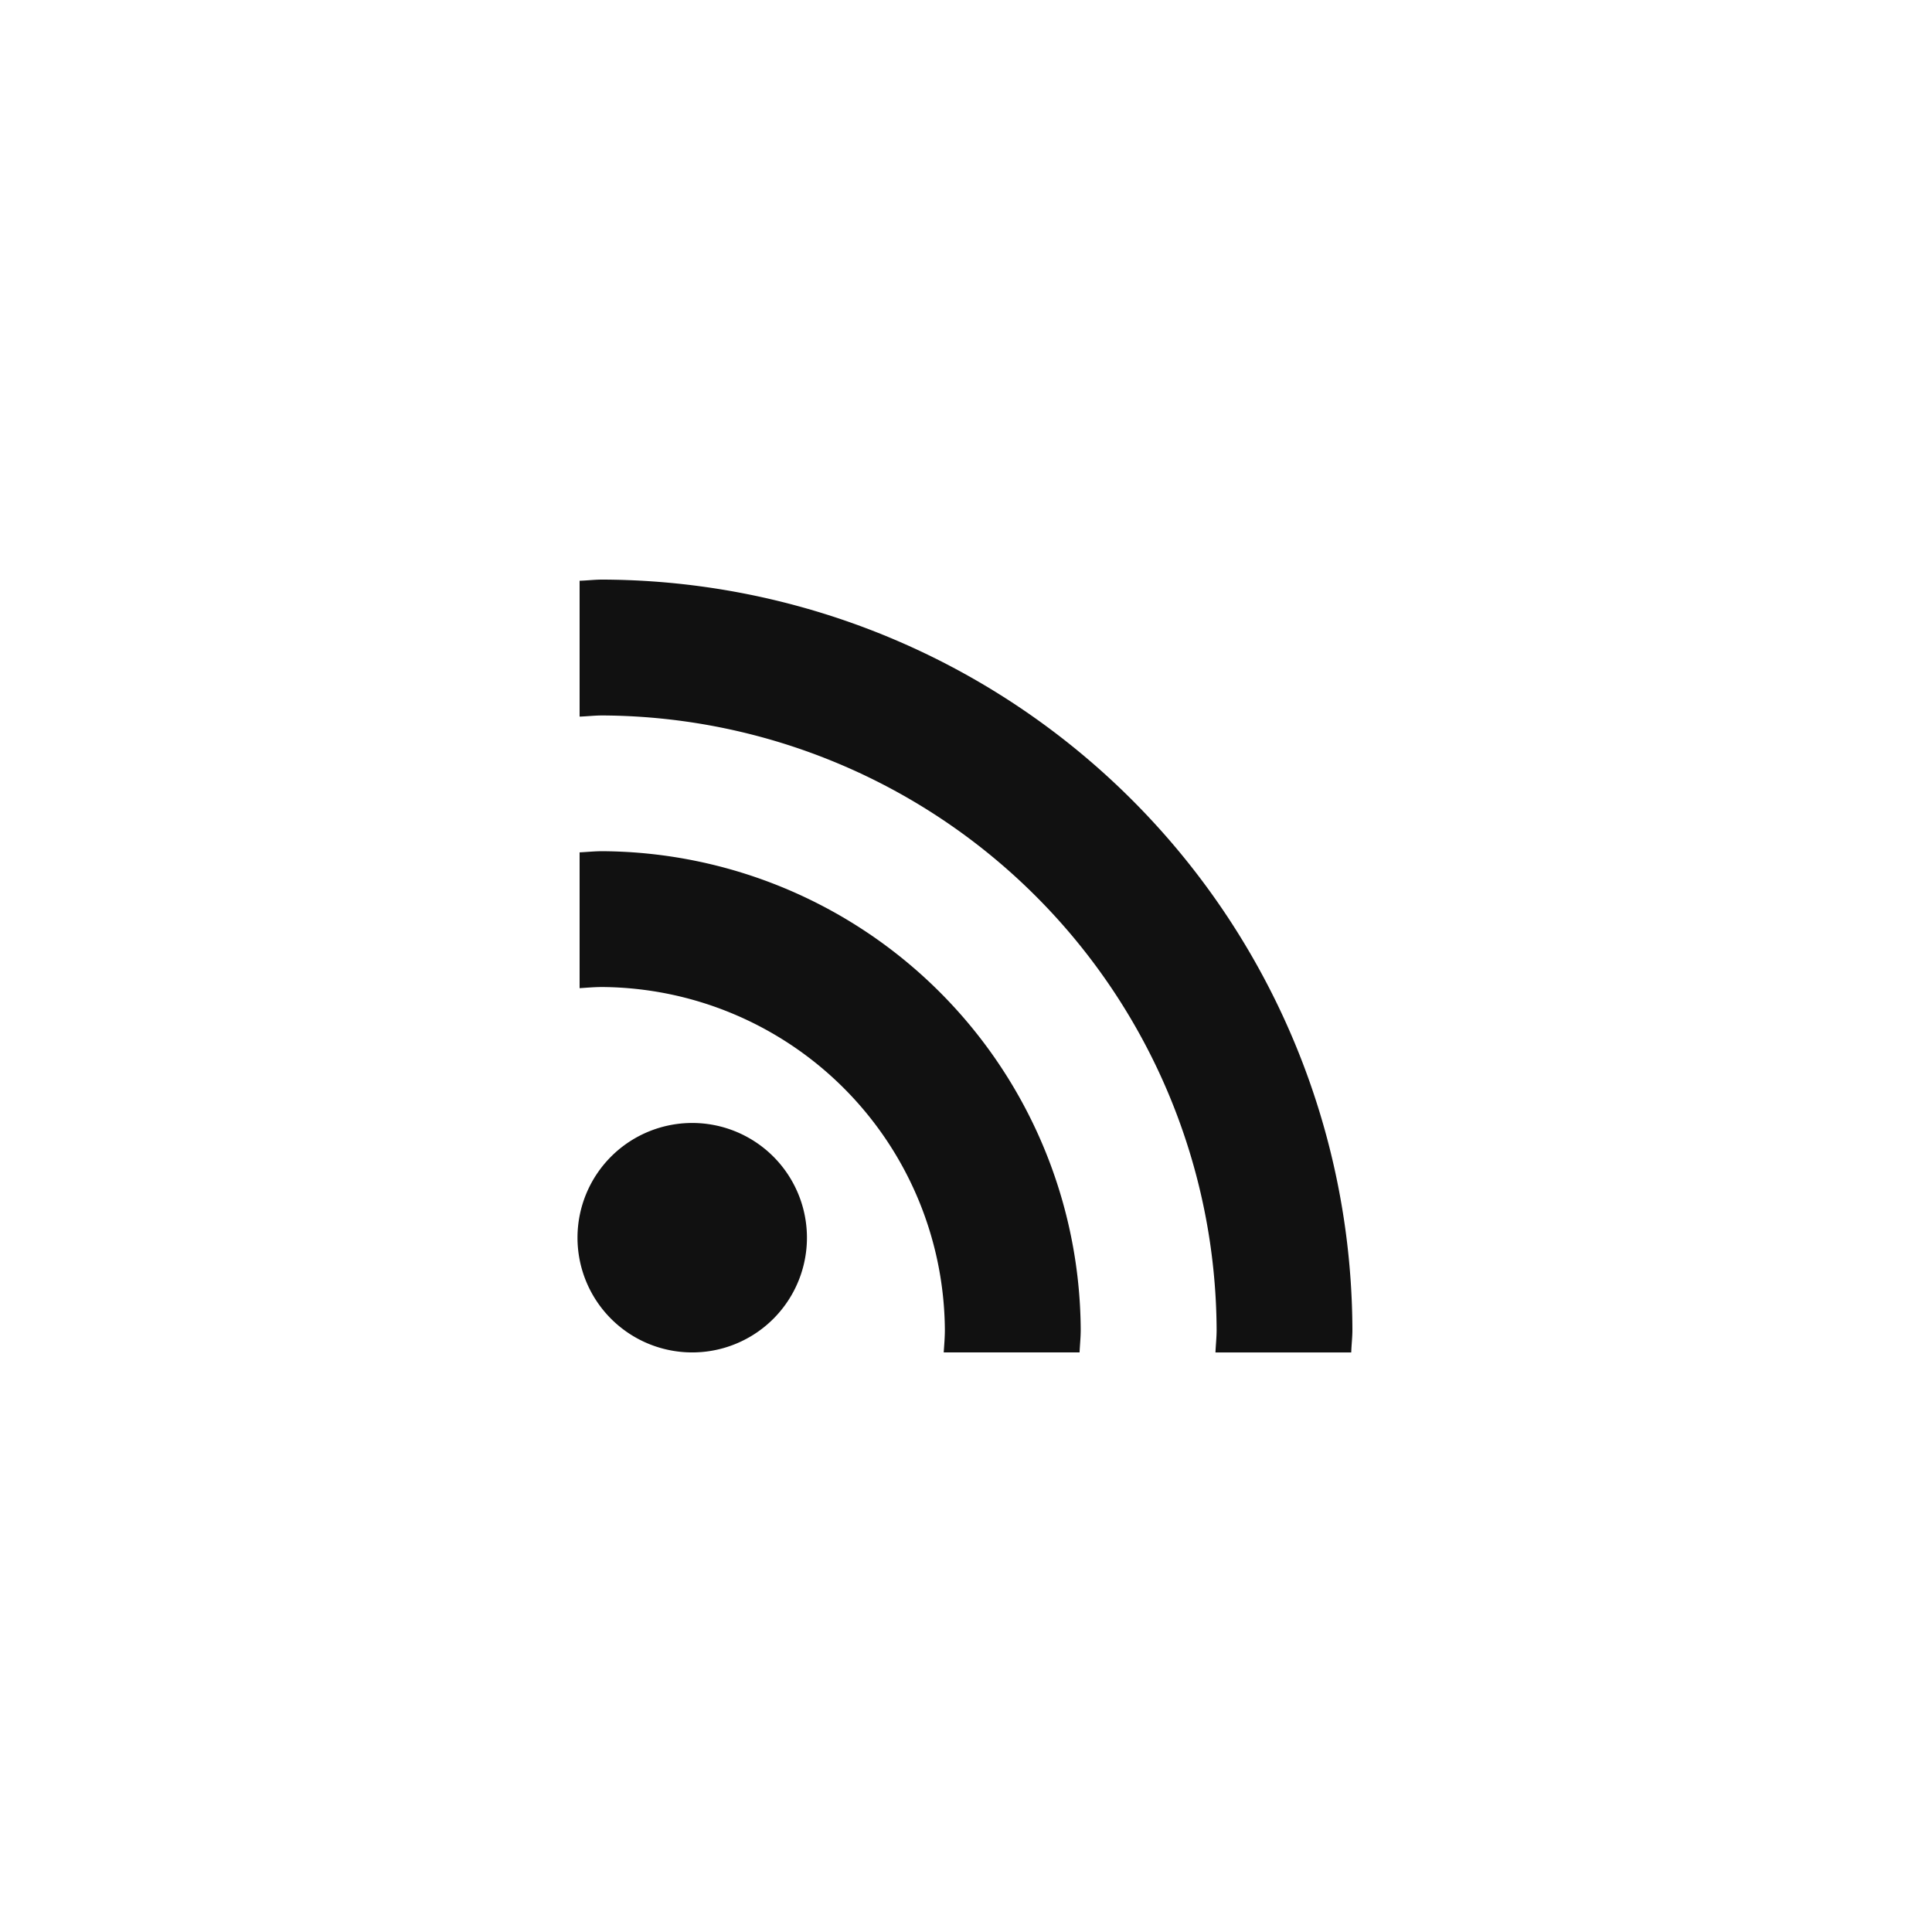 <svg xmlns="http://www.w3.org/2000/svg" width="50" height="50" viewBox="0 0 50 50"><defs><style>.cls-1{fill:#111;fill-rule:evenodd}</style></defs><path class="cls-1" d="M17.969 35a2.969 2.969.0 000-5.937 2.969 2.969.0 100 5.937zm6.484-.585c0 .2-.017.392-.03.585h3.516c.009-.195.03-.388.03-.585A12.453 12.453.0 0015.586 22.029c-.2.0-.39.021-.586.03v3.515c.194-.013.388-.03.586-.03a8.933 8.933.0 018.867 8.868zM15.586 15c-.2.0-.389.024-.586.03v3.516c.2-.007.388-.03.586-.03a15.973 15.973.0 0115.9 15.9c0 .2-.022.389-.03.585H34.97c.006-.2.03-.387.03-.585A19.47 19.47.0 0015.586 15z"/></svg>